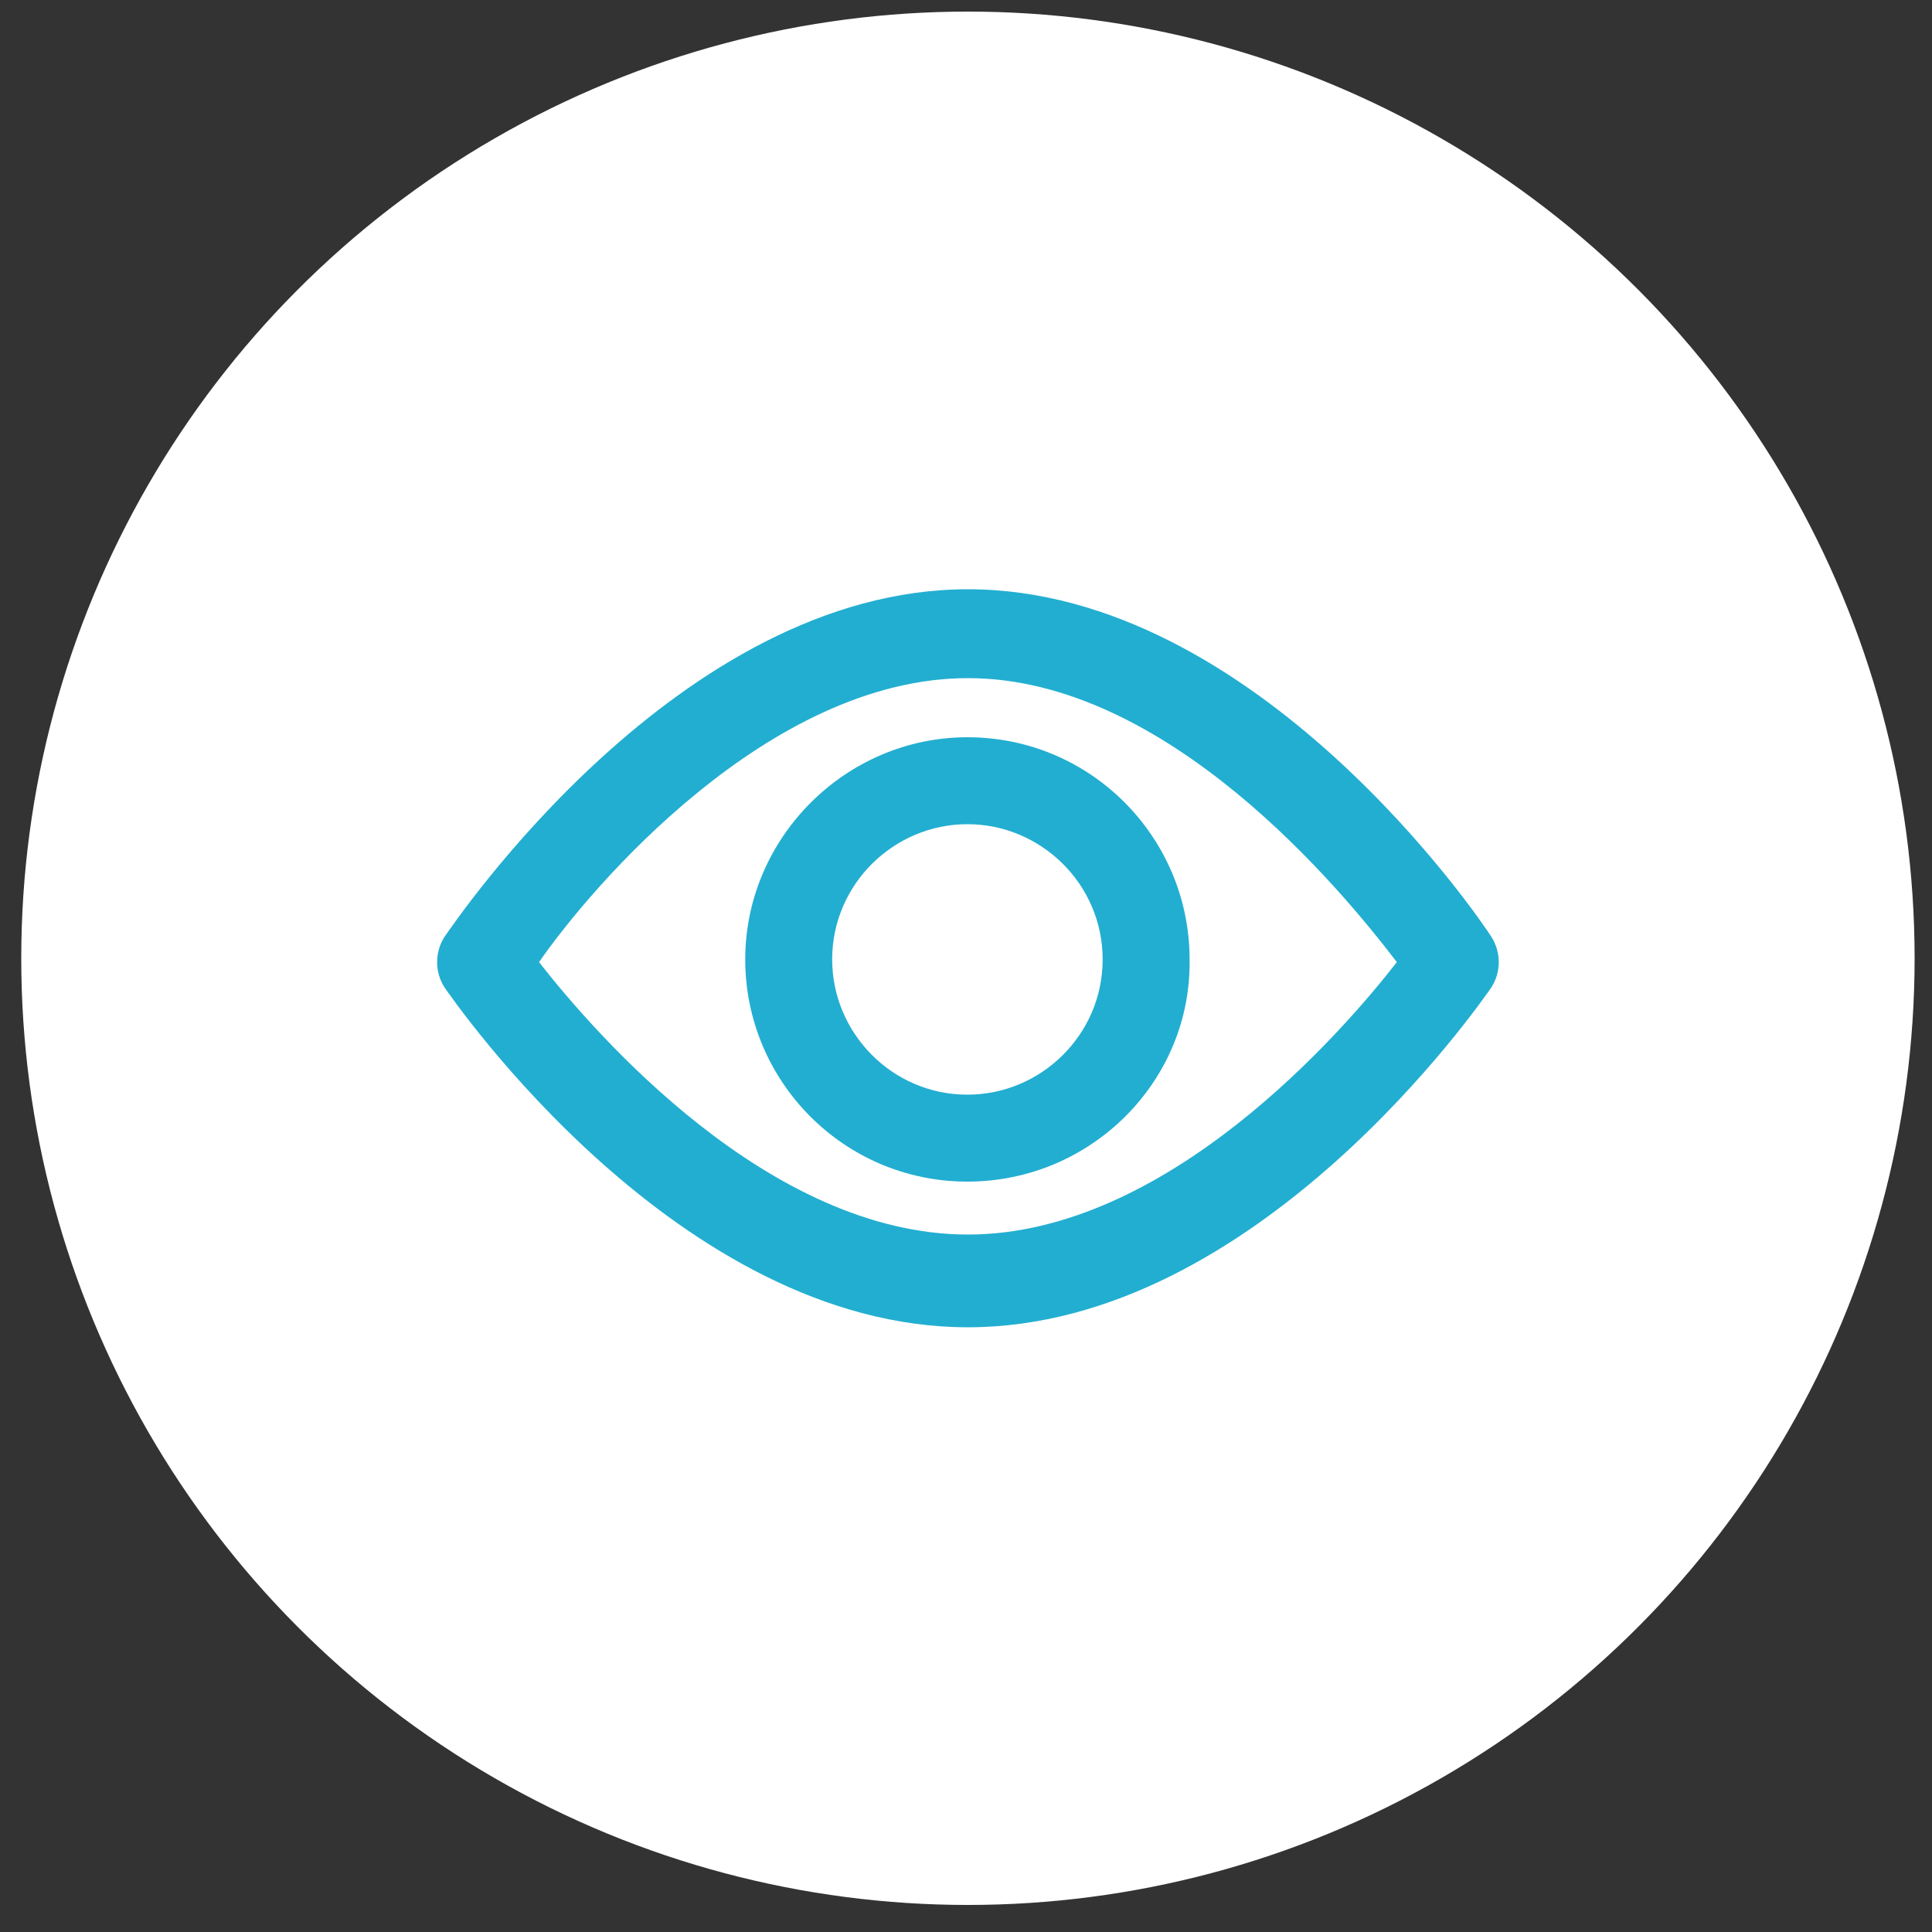 <?xml version="1.0" encoding="utf-8"?>
<!-- Generator: Adobe Illustrator 24.0.3, SVG Export Plug-In . SVG Version: 6.00 Build 0)  -->
<svg version="1.1" id="레이어_1" xmlns="http://www.w3.org/2000/svg" xmlns:xlink="http://www.w3.org/1999/xlink" x="0px"
	 y="0px" viewBox="0 0 100 100" style="enable-background:new 0 0 100 100;" xml:space="preserve">
<rect x="0" y="0" width="100" height="100" fill="#333333" stroke="none"/>
<style type="text/css">
	.st0{fill:#FFFFFF;}
	.st1{fill:#22AED1;}
</style>
<circle id="타원_205" class="st0" cx="50.1" cy="49.6" r="49"/>
<g id="visible-2" transform="translate(-0.975 -3.6)">
	<g id="Group_2797" transform="translate(0.975 3.6)">
		<path id="Path_3795" class="st1" d="M50.1,68.7c-15,0-26.6-16.9-27.1-17.6c-0.5-0.8-0.5-1.8,0-2.6c0.5-0.7,12.1-18,27.1-18
			s26.6,17.2,27.1,18c0.5,0.8,0.5,1.8,0,2.6C76.7,51.8,65.1,68.7,50.1,68.7z M27.9,49.8c2.9,3.7,11.9,14.1,22.2,14.1
			s19.4-10.5,22.2-14.1c-2.9-3.8-11.9-14.7-22.2-14.7S30.6,45.9,27.9,49.8z"/>
	</g>
	<g id="Group_2798" transform="translate(6.848 6.36)">
		<path id="Path_3796" class="st1" d="M44.2,58.4c-6.4,0-11.5-5.2-11.5-11.5s5.2-11.5,11.5-11.5c6.4,0,11.5,5.2,11.5,11.5
			C55.8,53.2,50.6,58.4,44.2,58.4C44.3,58.4,44.2,58.4,44.2,58.4z M44.2,39.9c-3.8,0-7,3.1-7,7c0,3.8,3.1,7,7,7c3.8,0,7-3.1,7-7
			C51.2,43,48,39.9,44.2,39.9C44.2,39.9,44.2,39.9,44.2,39.9L44.2,39.9z"/>
	</g>
</g>
</svg>

